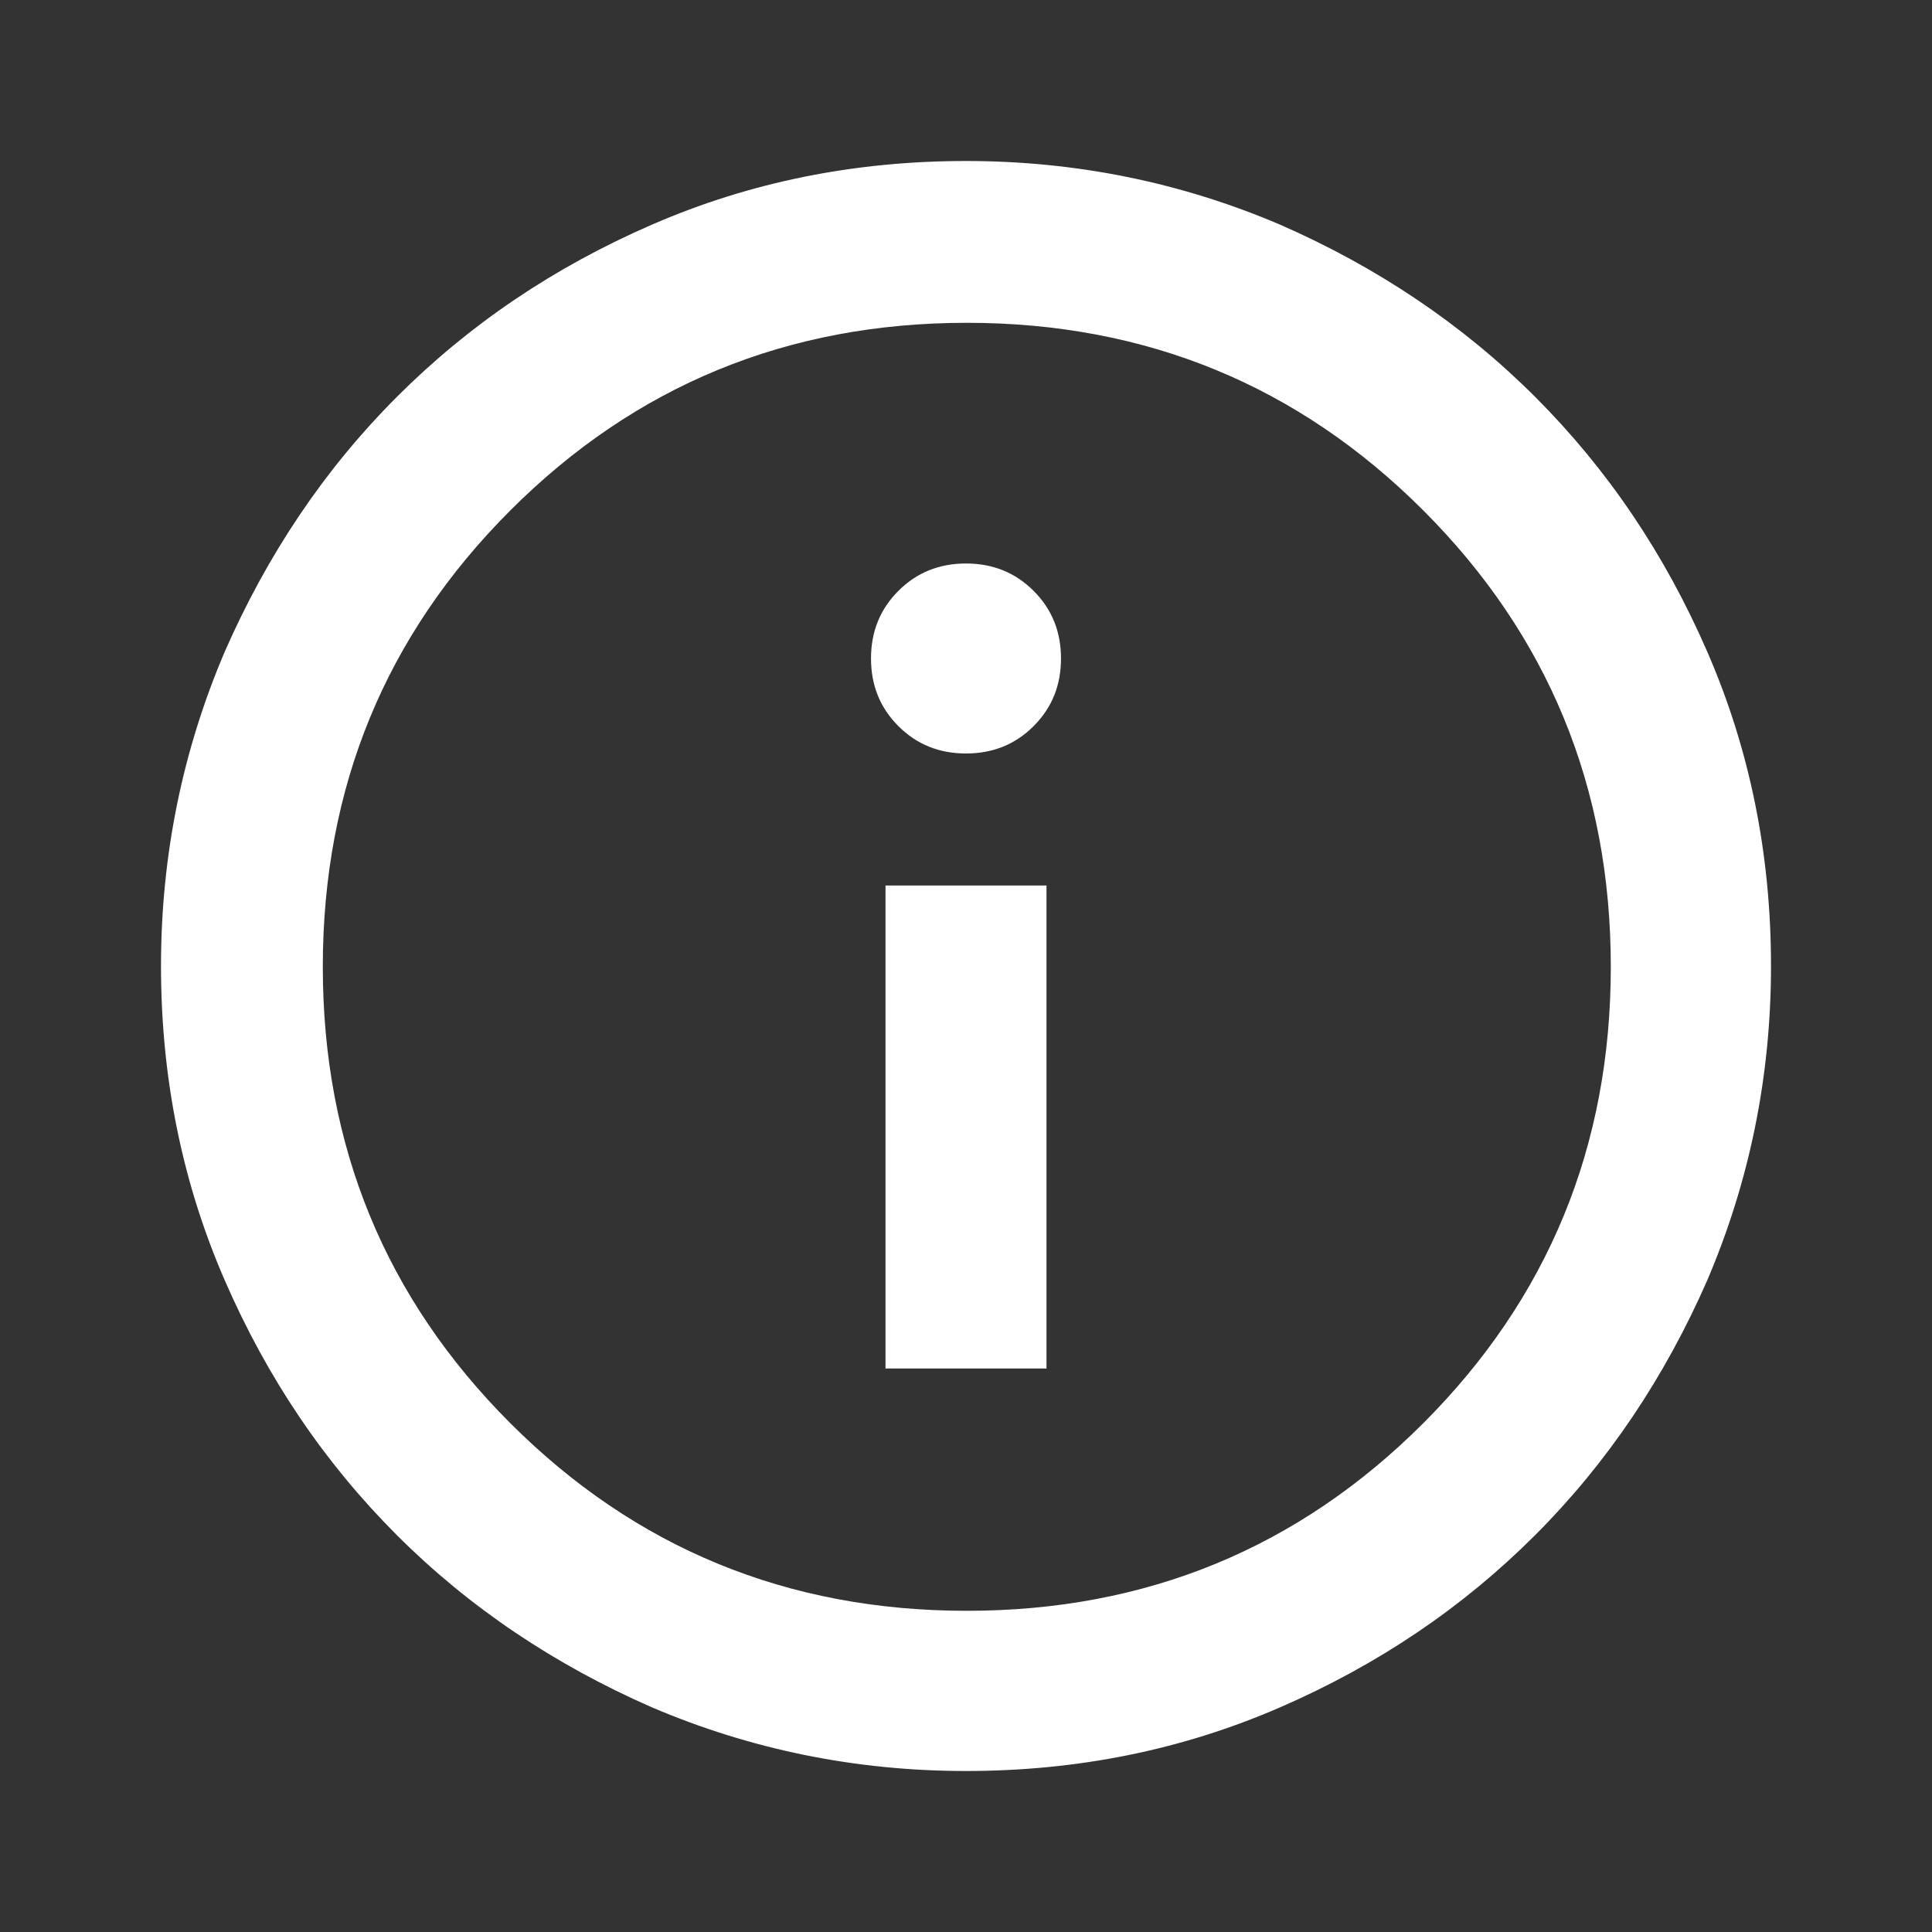 <?xml version="1.0" encoding="UTF-8"?>
<svg id="Laag_1" data-name="Laag 1" xmlns="http://www.w3.org/2000/svg" viewBox="0 0 24 24">
  <rect x="0" y="0" width="24" height="24" fill="#333333" stroke="none"/>
  <defs>
    <style>
      .cls-1 {
        fill: #fff;
      }
    </style>
  </defs>
  <rect class="cls-1" x="11" y="11" width="2" height="6"/>
  <path class="cls-1" d="M12,7c-.33,0-.61.11-.84.34s-.34.51-.34.84.11.61.34.84.51.34.84.34.61-.11.84-.34.34-.51.34-.84-.11-.61-.34-.84-.51-.34-.84-.34Z"/>
  <path class="cls-1" d="M21.21,8.1c-.53-1.22-1.24-2.27-2.14-3.17-.9-.9-1.96-1.61-3.17-2.14-1.22-.52-2.52-.79-3.9-.79s-2.68.26-3.9.79c-1.22.53-2.27,1.24-3.17,2.14-.9.9-1.61,1.96-2.14,3.17-.52,1.22-.79,2.52-.79,3.9s.26,2.68.79,3.9c.53,1.22,1.24,2.27,2.14,3.17.9.9,1.96,1.61,3.17,2.14,1.22.52,2.52.79,3.9.79s2.68-.26,3.9-.79c1.22-.53,2.27-1.24,3.17-2.14.9-.9,1.61-1.96,2.14-3.17.52-1.22.79-2.52.79-3.9s-.26-2.68-.79-3.9ZM17.68,17.68c-1.55,1.55-3.44,2.33-5.67,2.33s-4.12-.78-5.67-2.33-2.33-3.44-2.33-5.67.78-4.12,2.33-5.67,3.44-2.33,5.67-2.33,4.12.78,5.67,2.33,2.33,3.44,2.33,5.67-.78,4.12-2.33,5.67Z"/>
</svg>